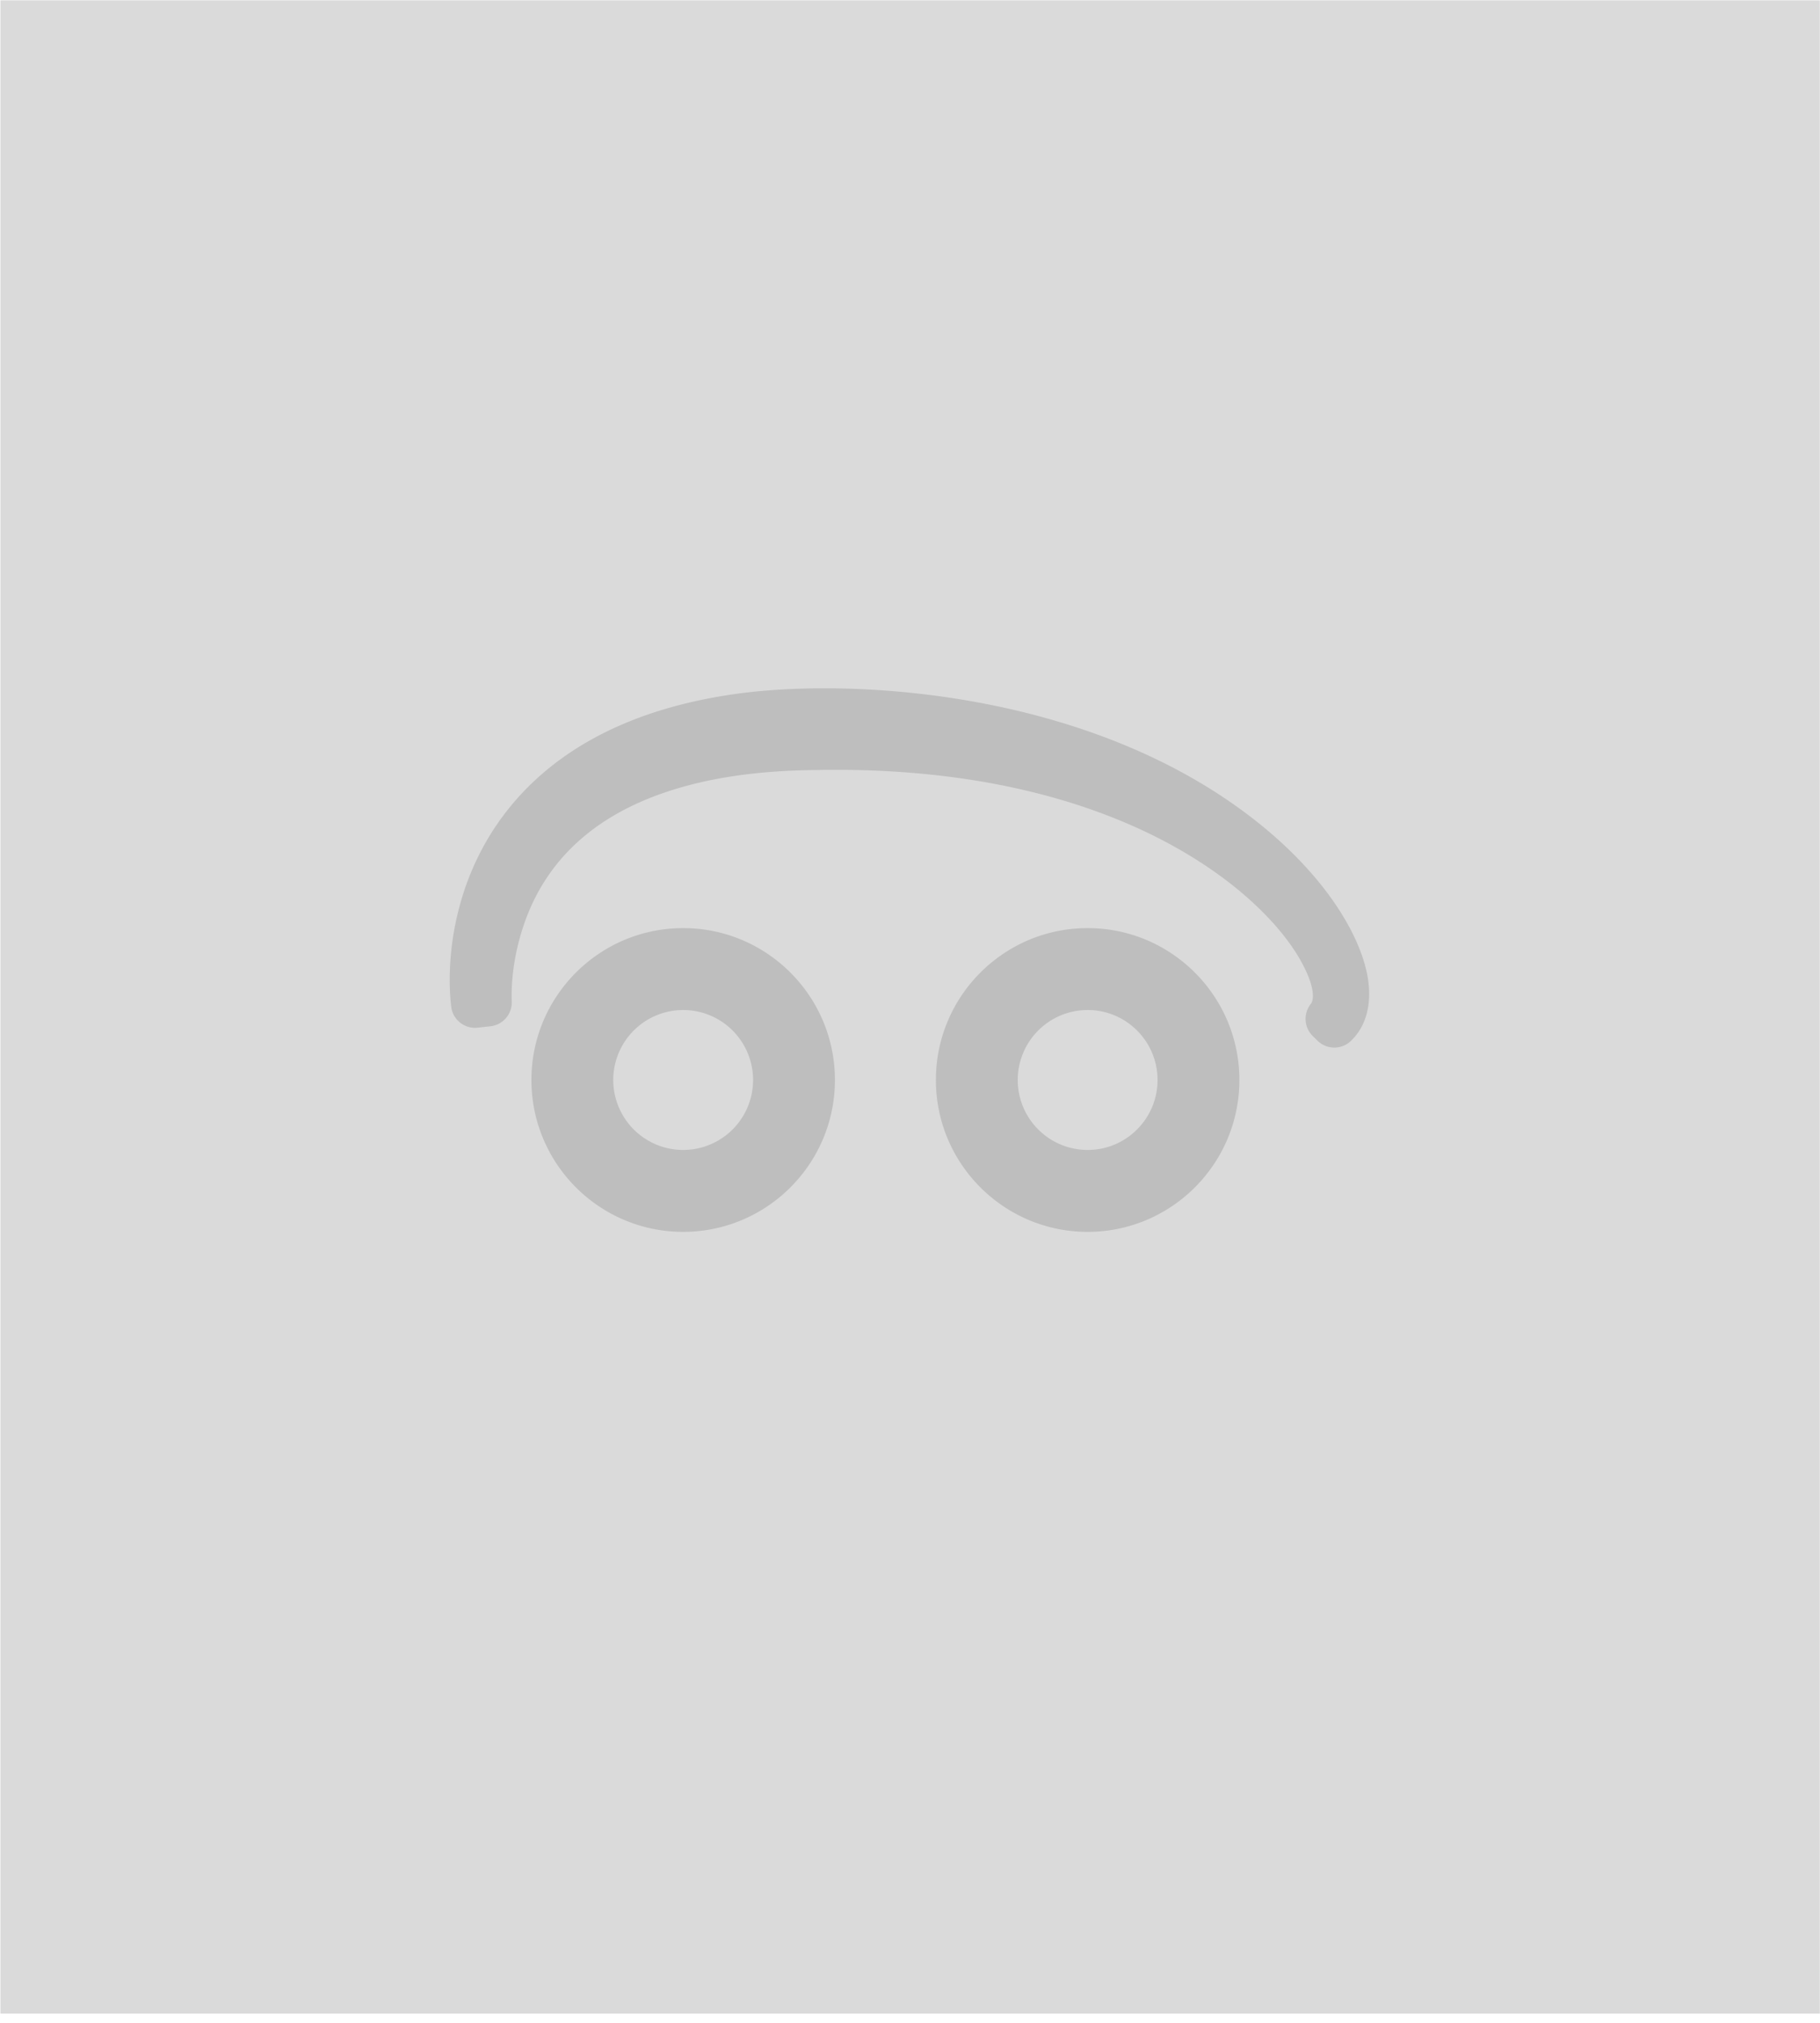 <svg xmlns="http://www.w3.org/2000/svg" xml:space="preserve" style="fill-rule:evenodd;clip-rule:evenodd;stroke-linejoin:round;stroke-miterlimit:2" viewBox="0 0 360 400"><g transform="matrix(2.46 0 0 2.734 21.96 -393.08)"><path d="M-8.926 143.796h146.325v146.325H-8.926z" style="fill:none"/><clipPath id="a"><path d="M-8.926 143.796h146.325v146.325H-8.926z"/></clipPath><g clip-path="url(#a)"><path d="M123.336 1481.96h155.712v161.966H123.336z" style="fill:#dadada" transform="matrix(.94 0 0 .903 -124.827 -1195.05)"/><path d="M358.893 128.855a2.823 2.823 0 0 1-1.992-.822l-.538-.528a2.825 2.825 0 0 1-.222-3.82c.11-.134.887-1.36-1.278-5.183-4.574-8.079-21.594-22.907-56.664-22.352-3.47.054-10.848.154-18.146 2.621-6.893 2.329-13.763 6.819-16.753 15.728-1.591 4.742-1.401 8.377-1.387 8.968a2.824 2.824 0 0 1-2.515 2.876l-1.512.165a2.824 2.824 0 0 1-3.113-2.478c-.654-5.58.224-16.137 7.924-24.679 5.014-5.563 12.948-10.334 25.408-12.127 13.849-1.993 42.621-.489 62.239 15.491 8.111 6.607 12.011 13.687 12.575 18.488.336 2.859-.411 5.12-1.815 6.606l-.159.162a2.825 2.825 0 0 1-2.052.884Zm-76.771-14.075c9.874 0 17.891 8.017 17.891 17.891 0 9.874-8.017 17.891-17.891 17.891-9.874 0-17.891-8.017-17.891-17.891 0-9.874 8.017-17.891 17.891-17.891Zm0 9.648a8.247 8.247 0 0 0-8.243 8.243 8.247 8.247 0 0 0 8.243 8.243 8.247 8.247 0 0 0 8.243-8.243 8.247 8.247 0 0 0-8.243-8.243Zm47.687-9.648c9.874 0 17.89 8.017 17.89 17.891 0 9.874-8.016 17.891-17.89 17.891-9.875 0-17.891-8.017-17.891-17.891 0-9.874 8.016-17.891 17.891-17.891Zm0 9.648a8.247 8.247 0 0 0-8.243 8.243 8.247 8.247 0 0 0 8.243 8.243c4.549 0 8.242-3.694 8.242-8.243s-3.693-8.243-8.242-8.243Z" style="fill:#bebebe" transform="matrix(.682 0 0 .614 -146.402 140.427)"/></g></g></svg>
